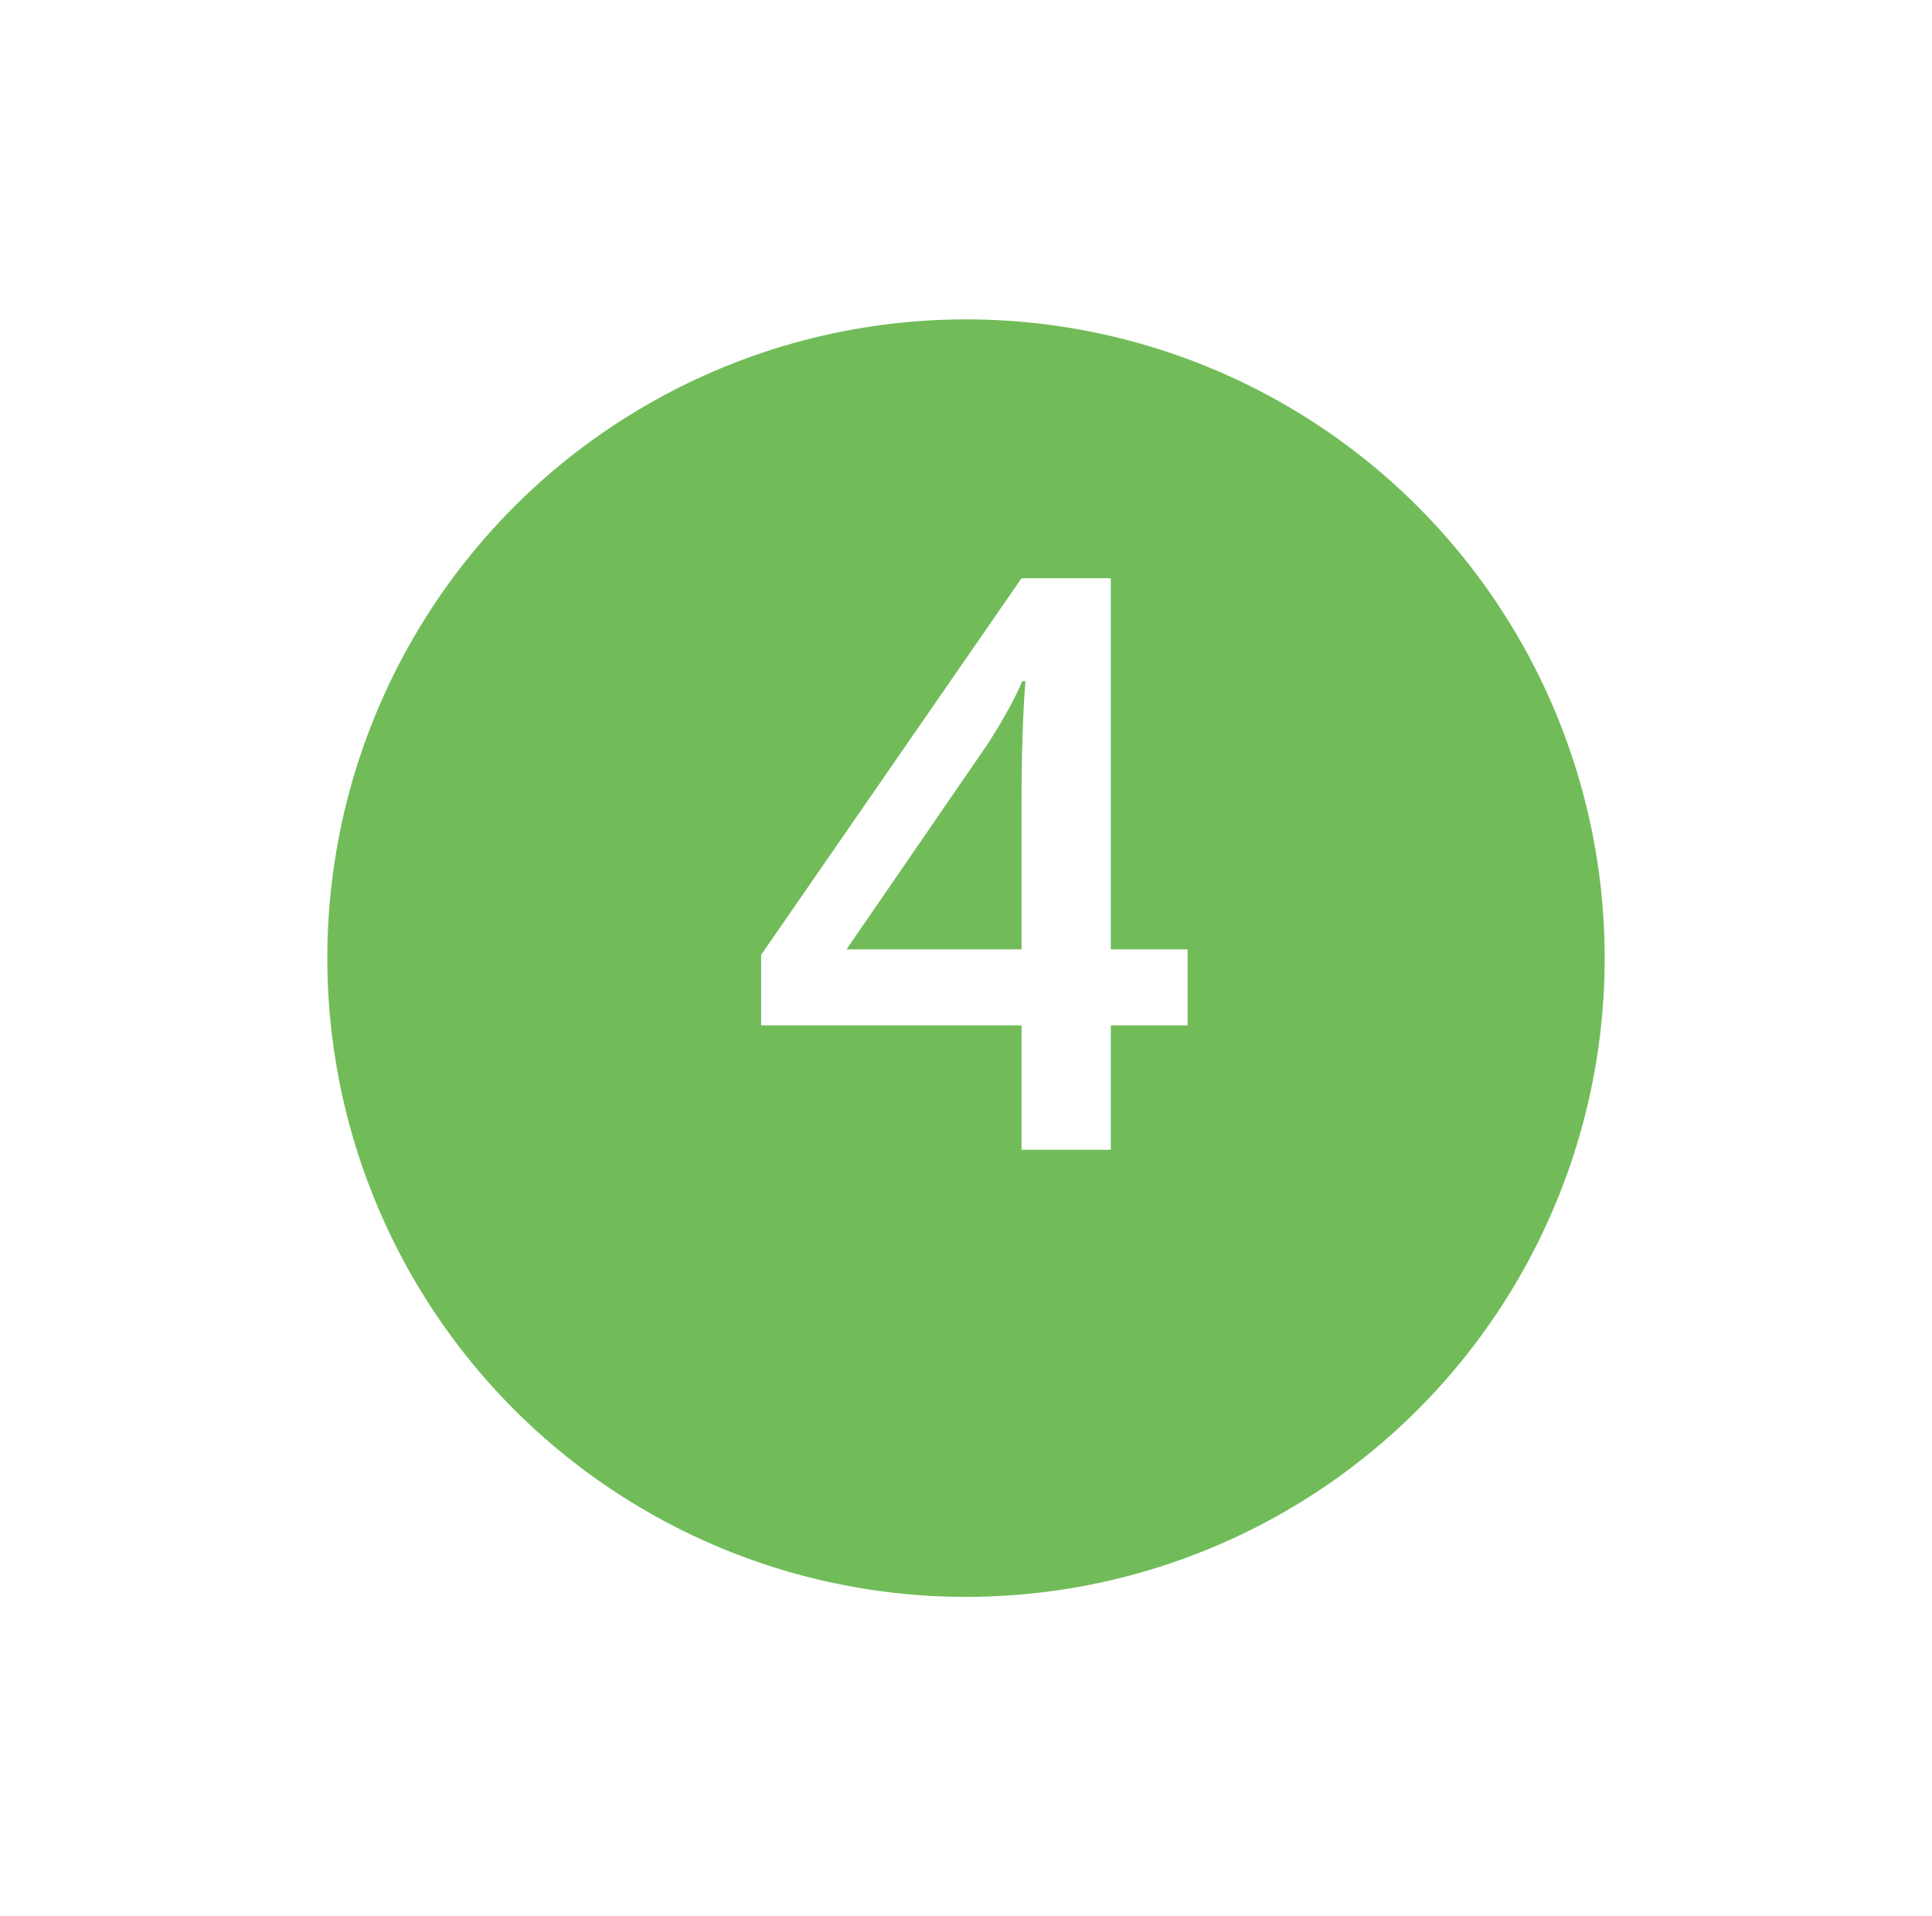 <svg width="121" height="120" viewBox="0 0 121 120" fill="none" xmlns="http://www.w3.org/2000/svg">
<g filter="url(#filter0_d_79_731)">
<circle cx="60.5" cy="55" r="40" fill="#71BC59"/>
</g>
<path d="M74.379 64.212H69.569V72H63.978V64.212H47.67V59.793L63.978 36.209H69.569V59.451H74.379V64.212ZM63.978 59.451V50.491C63.978 47.301 64.06 44.689 64.223 42.654H64.027C63.572 43.728 62.855 45.031 61.879 46.56L53.017 59.451H63.978Z" fill="white"/>
<defs>
<filter id="filter0_d_79_731" x="0.5" y="0" width="120" height="120" filterUnits="userSpaceOnUse" color-interpolation-filters="sRGB">
<feFlood flood-opacity="0" result="BackgroundImageFix"/>
<feColorMatrix in="SourceAlpha" type="matrix" values="0 0 0 0 0 0 0 0 0 0 0 0 0 0 0 0 0 0 127 0" result="hardAlpha"/>
<feOffset dy="5"/>
<feGaussianBlur stdDeviation="10"/>
<feComposite in2="hardAlpha" operator="out"/>
<feColorMatrix type="matrix" values="0 0 0 0 0.438 0 0 0 0 0.438 0 0 0 0 0.438 0 0 0 0.15 0"/>
<feBlend mode="normal" in2="BackgroundImageFix" result="effect1_dropShadow_79_731"/>
<feBlend mode="normal" in="SourceGraphic" in2="effect1_dropShadow_79_731" result="shape"/>
</filter>
</defs>
</svg>
